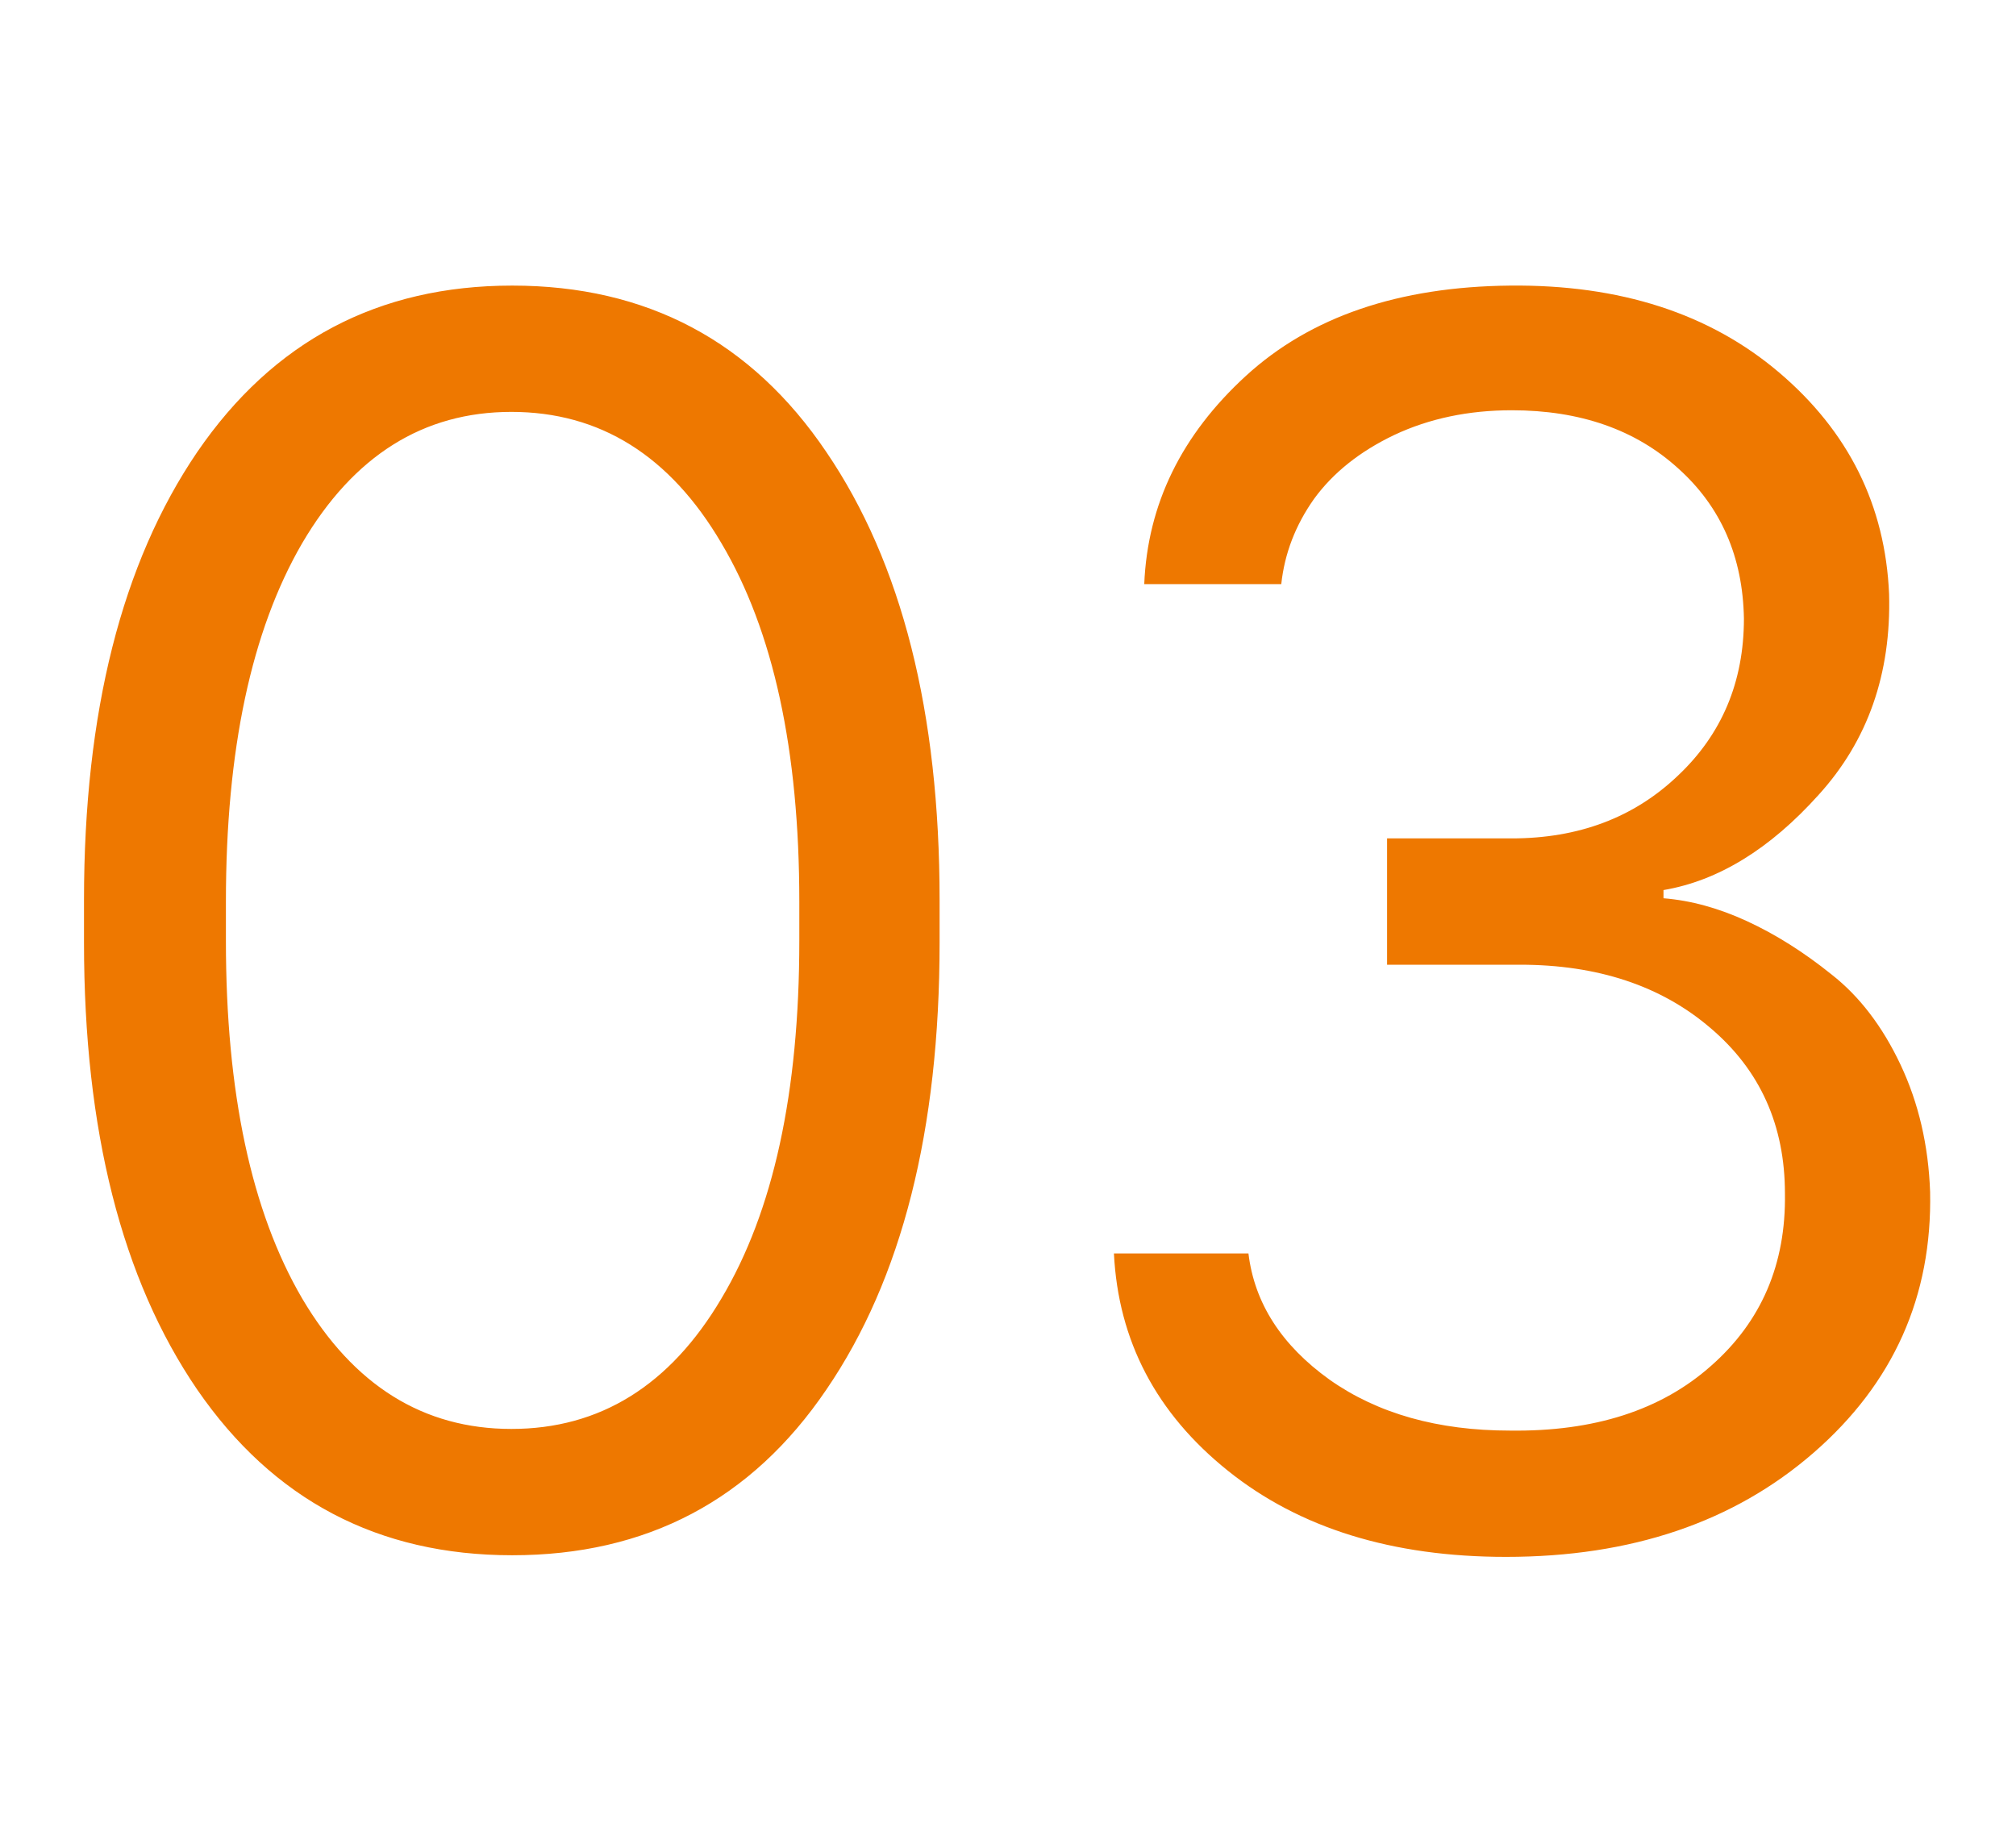 <svg xmlns="http://www.w3.org/2000/svg" width="120" height="110" fill="none"><mask id="a" width="120" height="110" x="0" y="0" maskUnits="userSpaceOnUse" style="mask-type:alpha"><path fill="#D9D9D9" d="M0 0h120v110H0z"/></mask><g fill="#EE7800" mask="url(#a)"><path d="M82.565 57.432v-7.52h7.421q5.958 0 9.864-3.711 3.954-3.711 3.955-9.375-.097-5.517-3.907-8.936-3.808-3.465-9.912-3.466-3.857 0-6.982 1.465-3.076 1.465-4.785 3.808-1.66 2.344-1.953 5.078H68.11q.294-7.128 6.055-12.402t15.723-5.371q9.814-.098 16.015 5.176 6.201 5.273 6.543 13.183.195 7.129-4.199 11.963-4.345 4.834-9.229 5.664v.488q2.442.195 4.981 1.368 2.54 1.171 5.029 3.173 2.49 1.953 4.102 5.371 1.611 3.42 1.758 7.569.195 9.326-6.934 15.527t-18.31 6.201q-10.157 0-16.553-5.127T66.305 74.62h8.007q.538 4.443 4.835 7.52 4.296 3.027 10.742 3.027 7.519.098 11.963-3.858 4.491-3.954 4.394-10.254 0-6.102-4.443-9.863-4.395-3.76-11.328-3.76zM13.447 53.672v2.344q0 13.525 4.541 21.289 4.59 7.763 12.452 7.763 7.91 0 12.5-7.763 4.638-7.763 4.638-21.29v-2.343q0-13.526-4.639-21.338-4.59-7.812-12.5-7.813-7.86 0-12.45 7.813-4.542 7.812-4.542 21.338M5 56.113v-2.539q0-16.748 6.738-26.66 6.788-9.912 18.75-9.912 12.012 0 18.702 9.912 6.738 9.912 6.738 26.66v2.54q0 16.748-6.738 26.61-6.69 9.864-18.702 9.864-11.962 0-18.75-9.863Q5 72.862 5 56.113"/></g></svg>